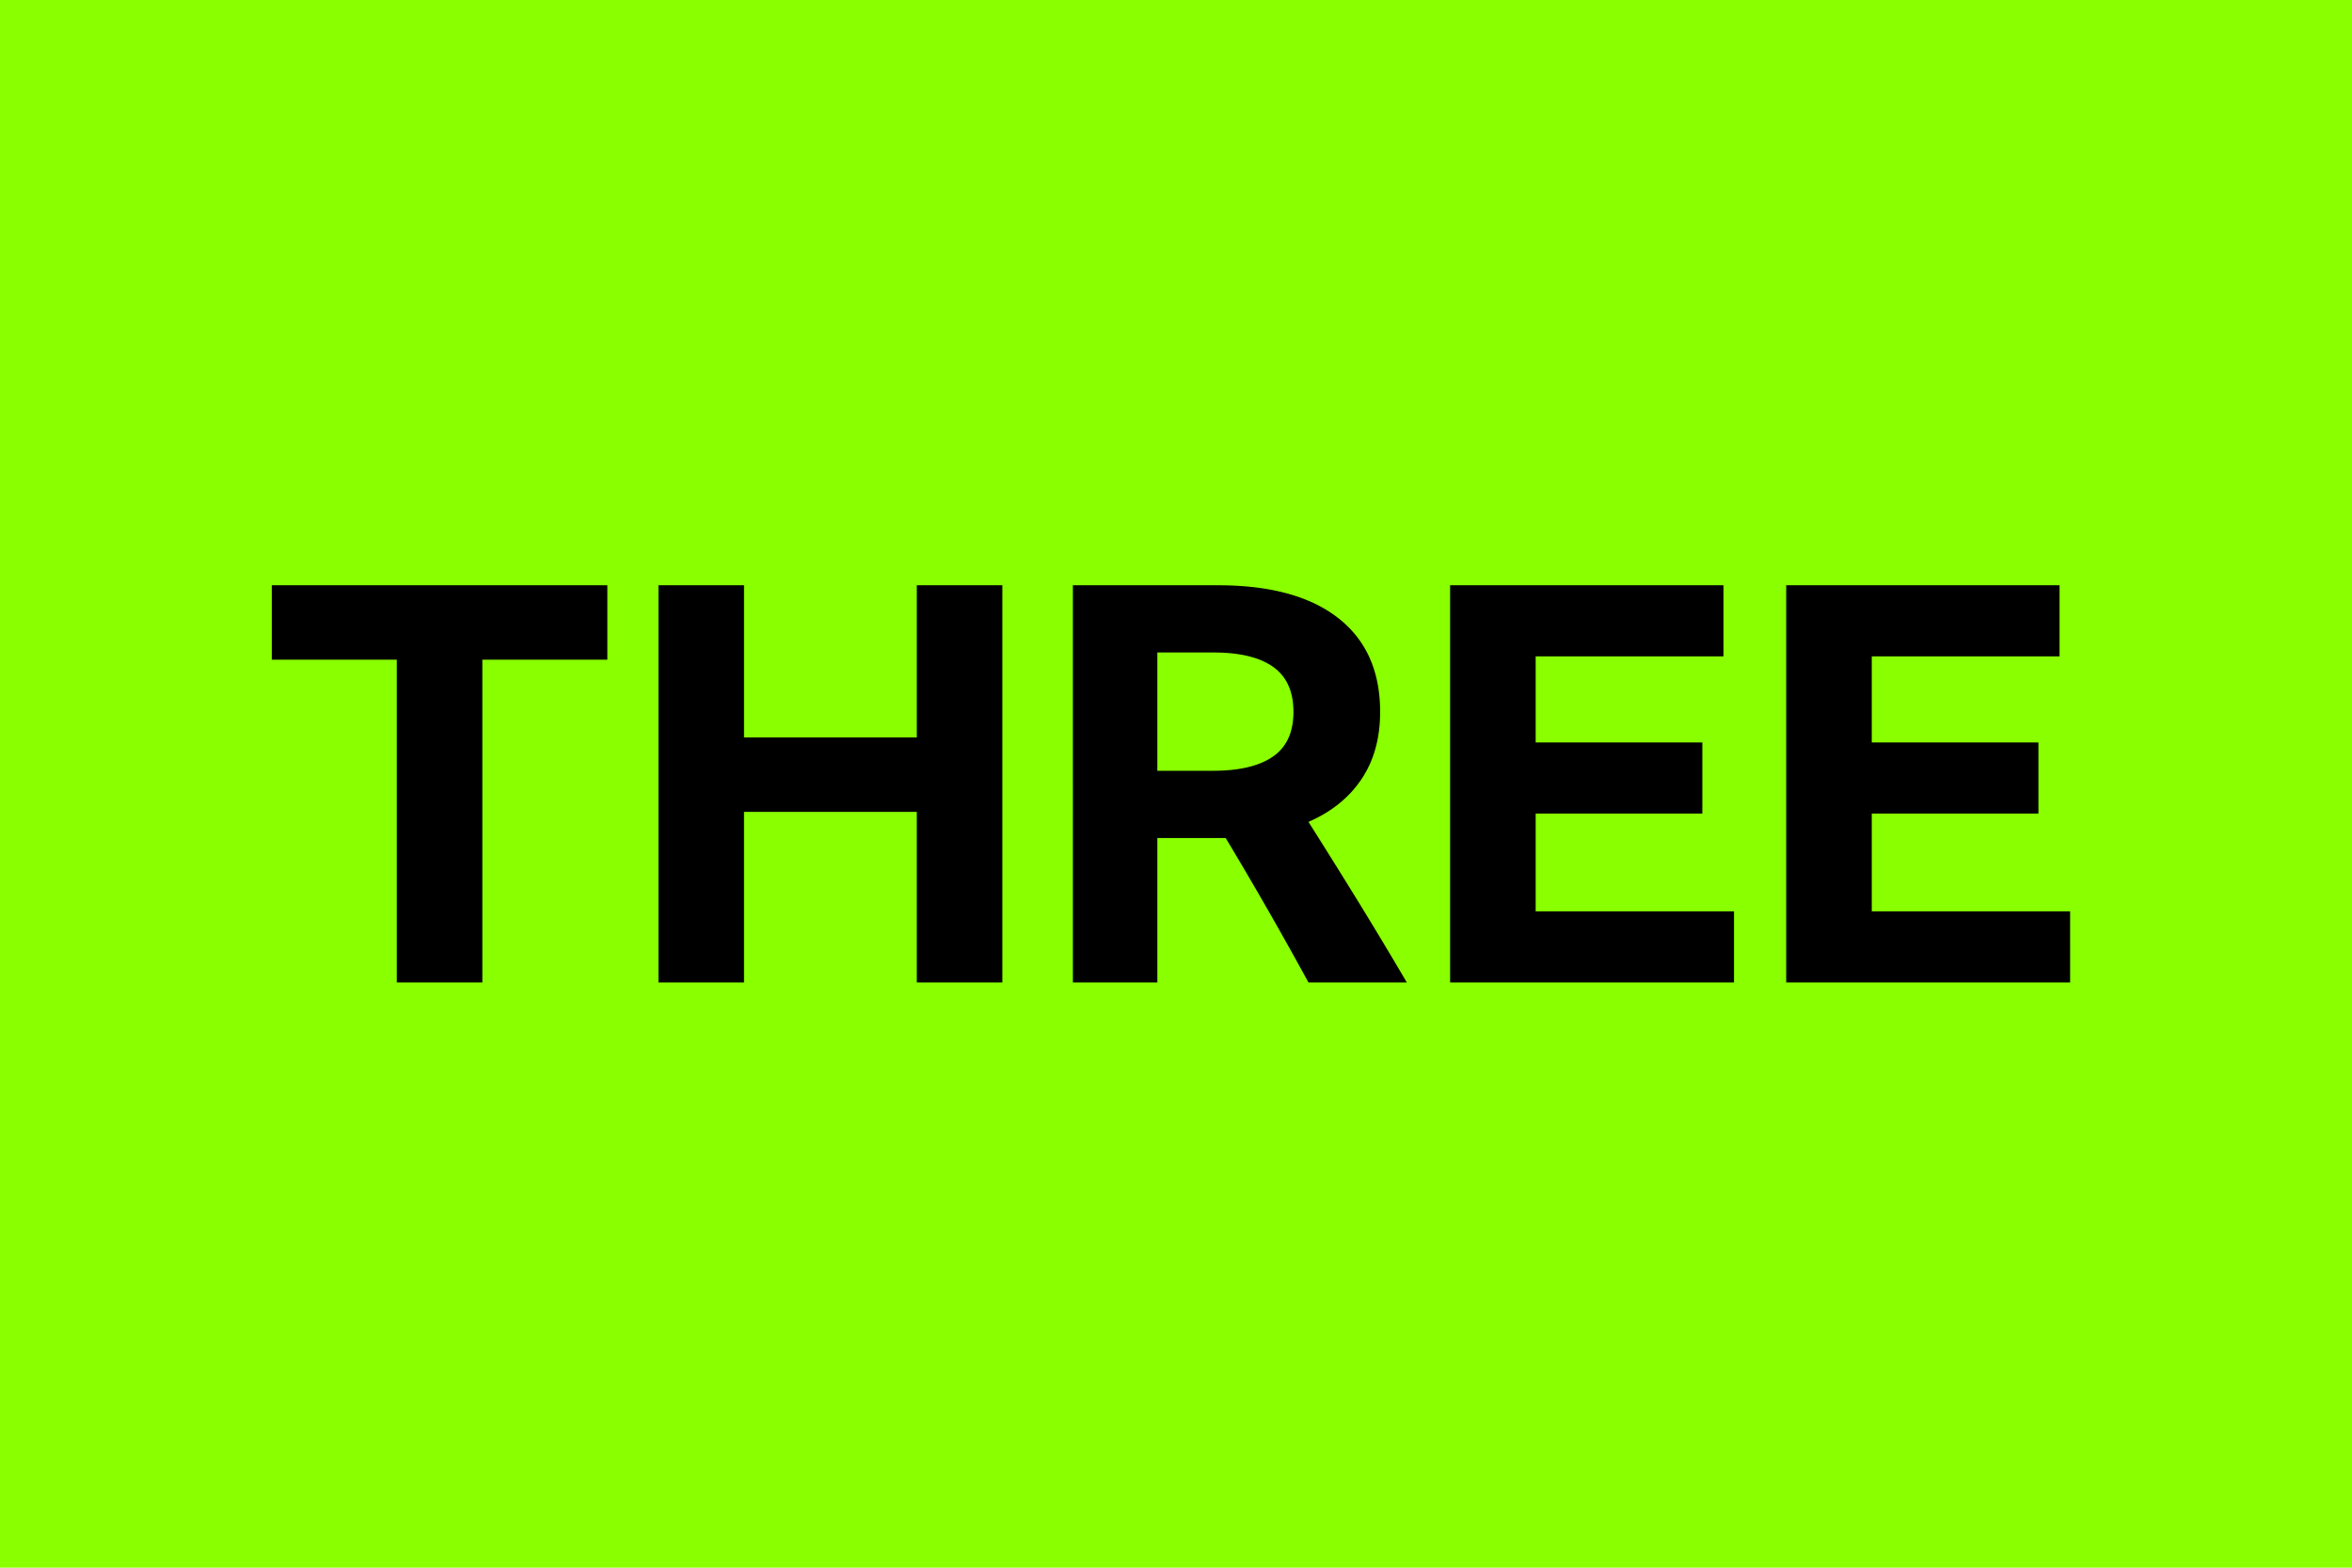 <svg xmlns="http://www.w3.org/2000/svg" viewBox="0 0 225 150">
  <path fill="#89FF00" d="M0 0h225v150H0z"/>
  <path d="M26 56h32.1v7.122H46.143V94h-8.185V63.122H26V56Zm61.704 38V77.684H71.175V94H62.99V56h8.185v14.562h16.53V56h8.183v38h-8.184Zm23.012-13.818V94h-8.079V56h13.871c4.996 0 8.832 1.044 11.506 3.135 2.675 2.09 4.014 5.085 4.014 8.981 0 2.518-.594 4.661-1.781 6.432-1.187 1.772-2.879 3.136-5.076 4.093 1.595 2.516 3.17 5.04 4.73 7.573A434.612 434.612 0 0 1 134.578 94h-9.408a379.714 379.714 0 0 0-7.918-13.818h-6.538Zm0-6.432h5.313c2.516 0 4.43-.451 5.74-1.355 1.31-.903 1.967-2.33 1.967-4.279 0-1.947-.647-3.382-1.94-4.304-1.293-.92-3.197-1.381-5.713-1.381h-5.367v11.32ZM138.723 56h26.148v6.803h-17.964v8.237h15.945v6.803h-15.945v9.354h18.974V94h-27.158V56Zm32.153 0h26.149v6.803H179.06v8.237h15.943v6.803H179.06v9.354h18.974V94h-27.16V56Z" fill="#000" fill-rule="nonzero"/>
</svg>
